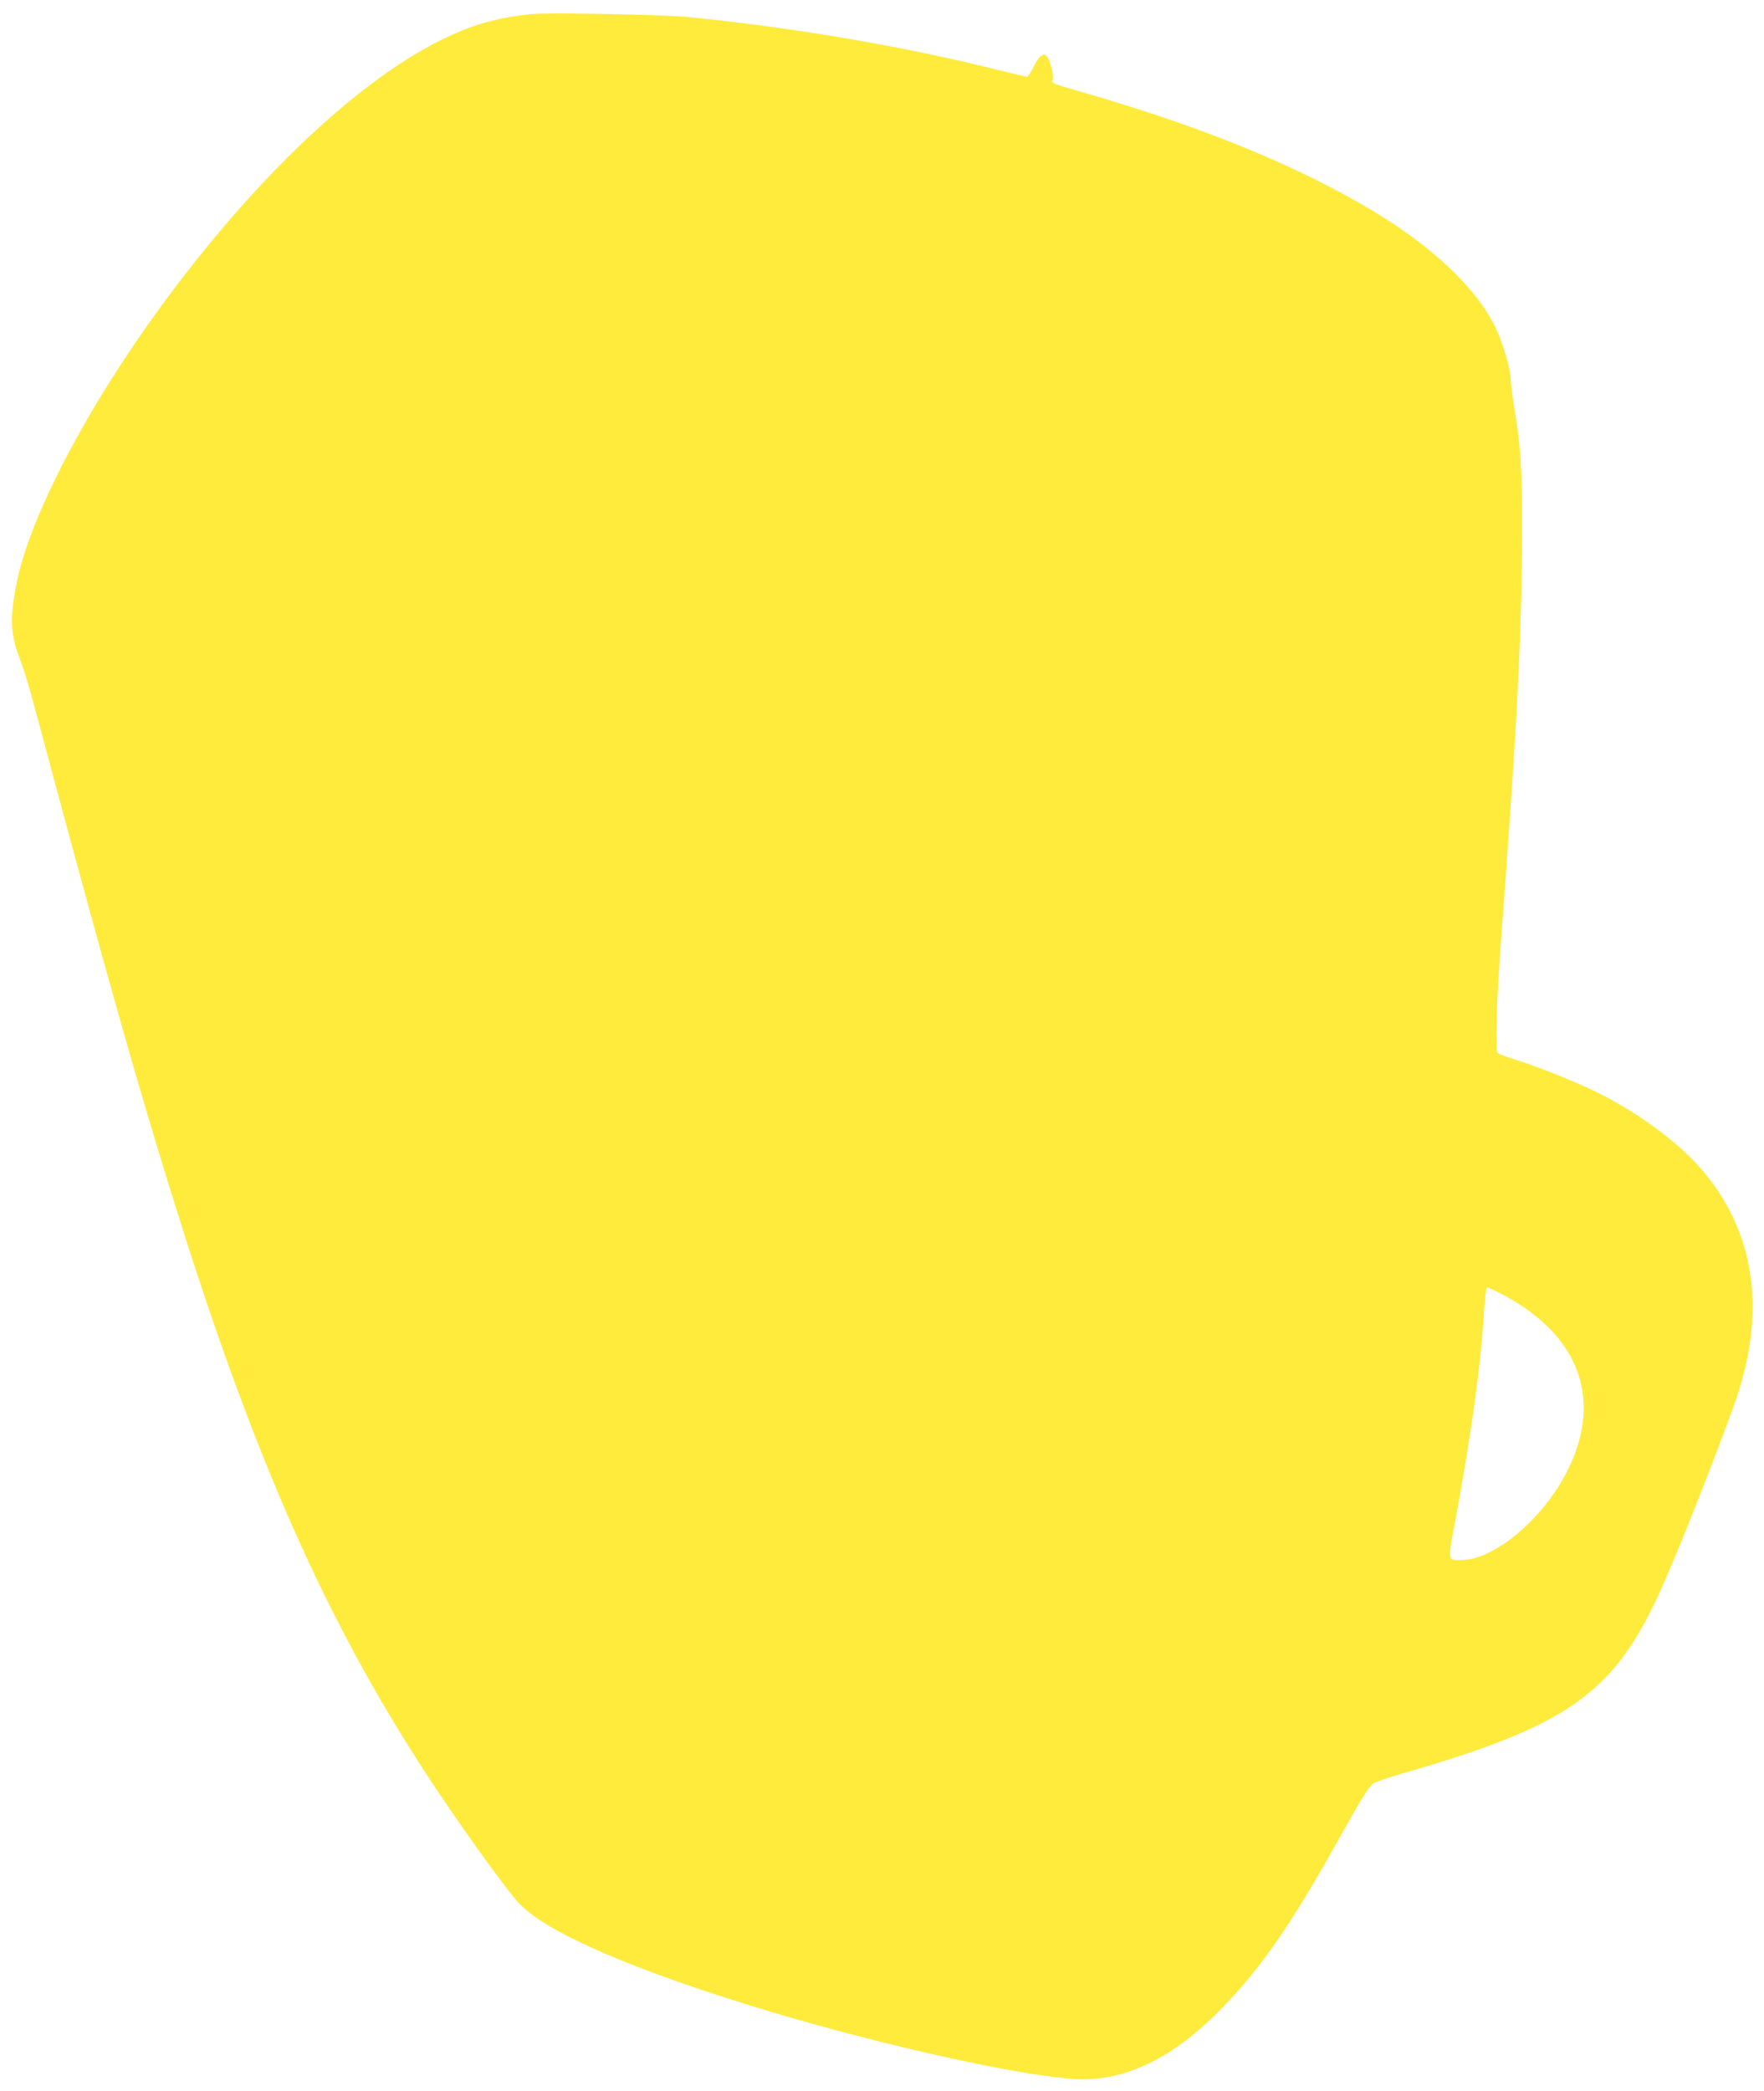 <?xml version="1.0" standalone="no"?>
<!DOCTYPE svg PUBLIC "-//W3C//DTD SVG 20010904//EN"
 "http://www.w3.org/TR/2001/REC-SVG-20010904/DTD/svg10.dtd">
<svg version="1.0" xmlns="http://www.w3.org/2000/svg"
 width="1080pt" height="1280pt" viewBox="0 0 1080 1280"
 preserveAspectRatio="xMidYMid meet">
<g transform="translate(0,1280) scale(0.1,-0.1)"
fill="#ffeb3b" stroke="none">
<path d="M3255 12714 c-218 -22 -378 -69 -573 -168 -496 -253 -1086 -807
-1633 -1536 -490 -652 -868 -1365 -949 -1788 -42 -219 -36 -310 28 -473 16
-41 52 -159 80 -264 460 -1718 673 -2465 928 -3265 467 -1460 905 -2425 1527
-3360 186 -280 448 -642 516 -713 172 -181 720 -416 1536 -661 710 -212 1525
-392 1865 -413 302 -18 602 126 900 433 242 249 422 509 710 1024 147 263 184
323 216 351 11 9 93 38 184 64 977 281 1267 477 1540 1040 97 200 323 765 486
1212 205 568 133 1070 -210 1458 -141 160 -386 339 -628 458 -137 68 -384 166
-518 206 -41 13 -81 28 -89 34 -18 15 -10 304 19 692 90 1209 120 1741 127
2290 7 503 -3 721 -43 950 -13 77 -24 159 -24 182 0 68 -46 230 -94 328 -113
236 -381 491 -741 708 -454 274 -1026 510 -1735 717 -260 76 -241 68 -234 95
7 29 -21 128 -41 145 -21 18 -47 -7 -81 -77 -15 -29 -31 -53 -36 -53 -5 0 -80
18 -166 39 -579 146 -1266 263 -1912 327 -156 15 -850 28 -955 18z m5918
-7825 c488 -245 645 -643 427 -1085 -146 -297 -450 -554 -654 -554 -85 0 -83
-10 -37 236 100 544 154 932 176 1274 7 107 14 160 21 160 2 0 33 -14 67 -31z"/>
</g>
</svg>
